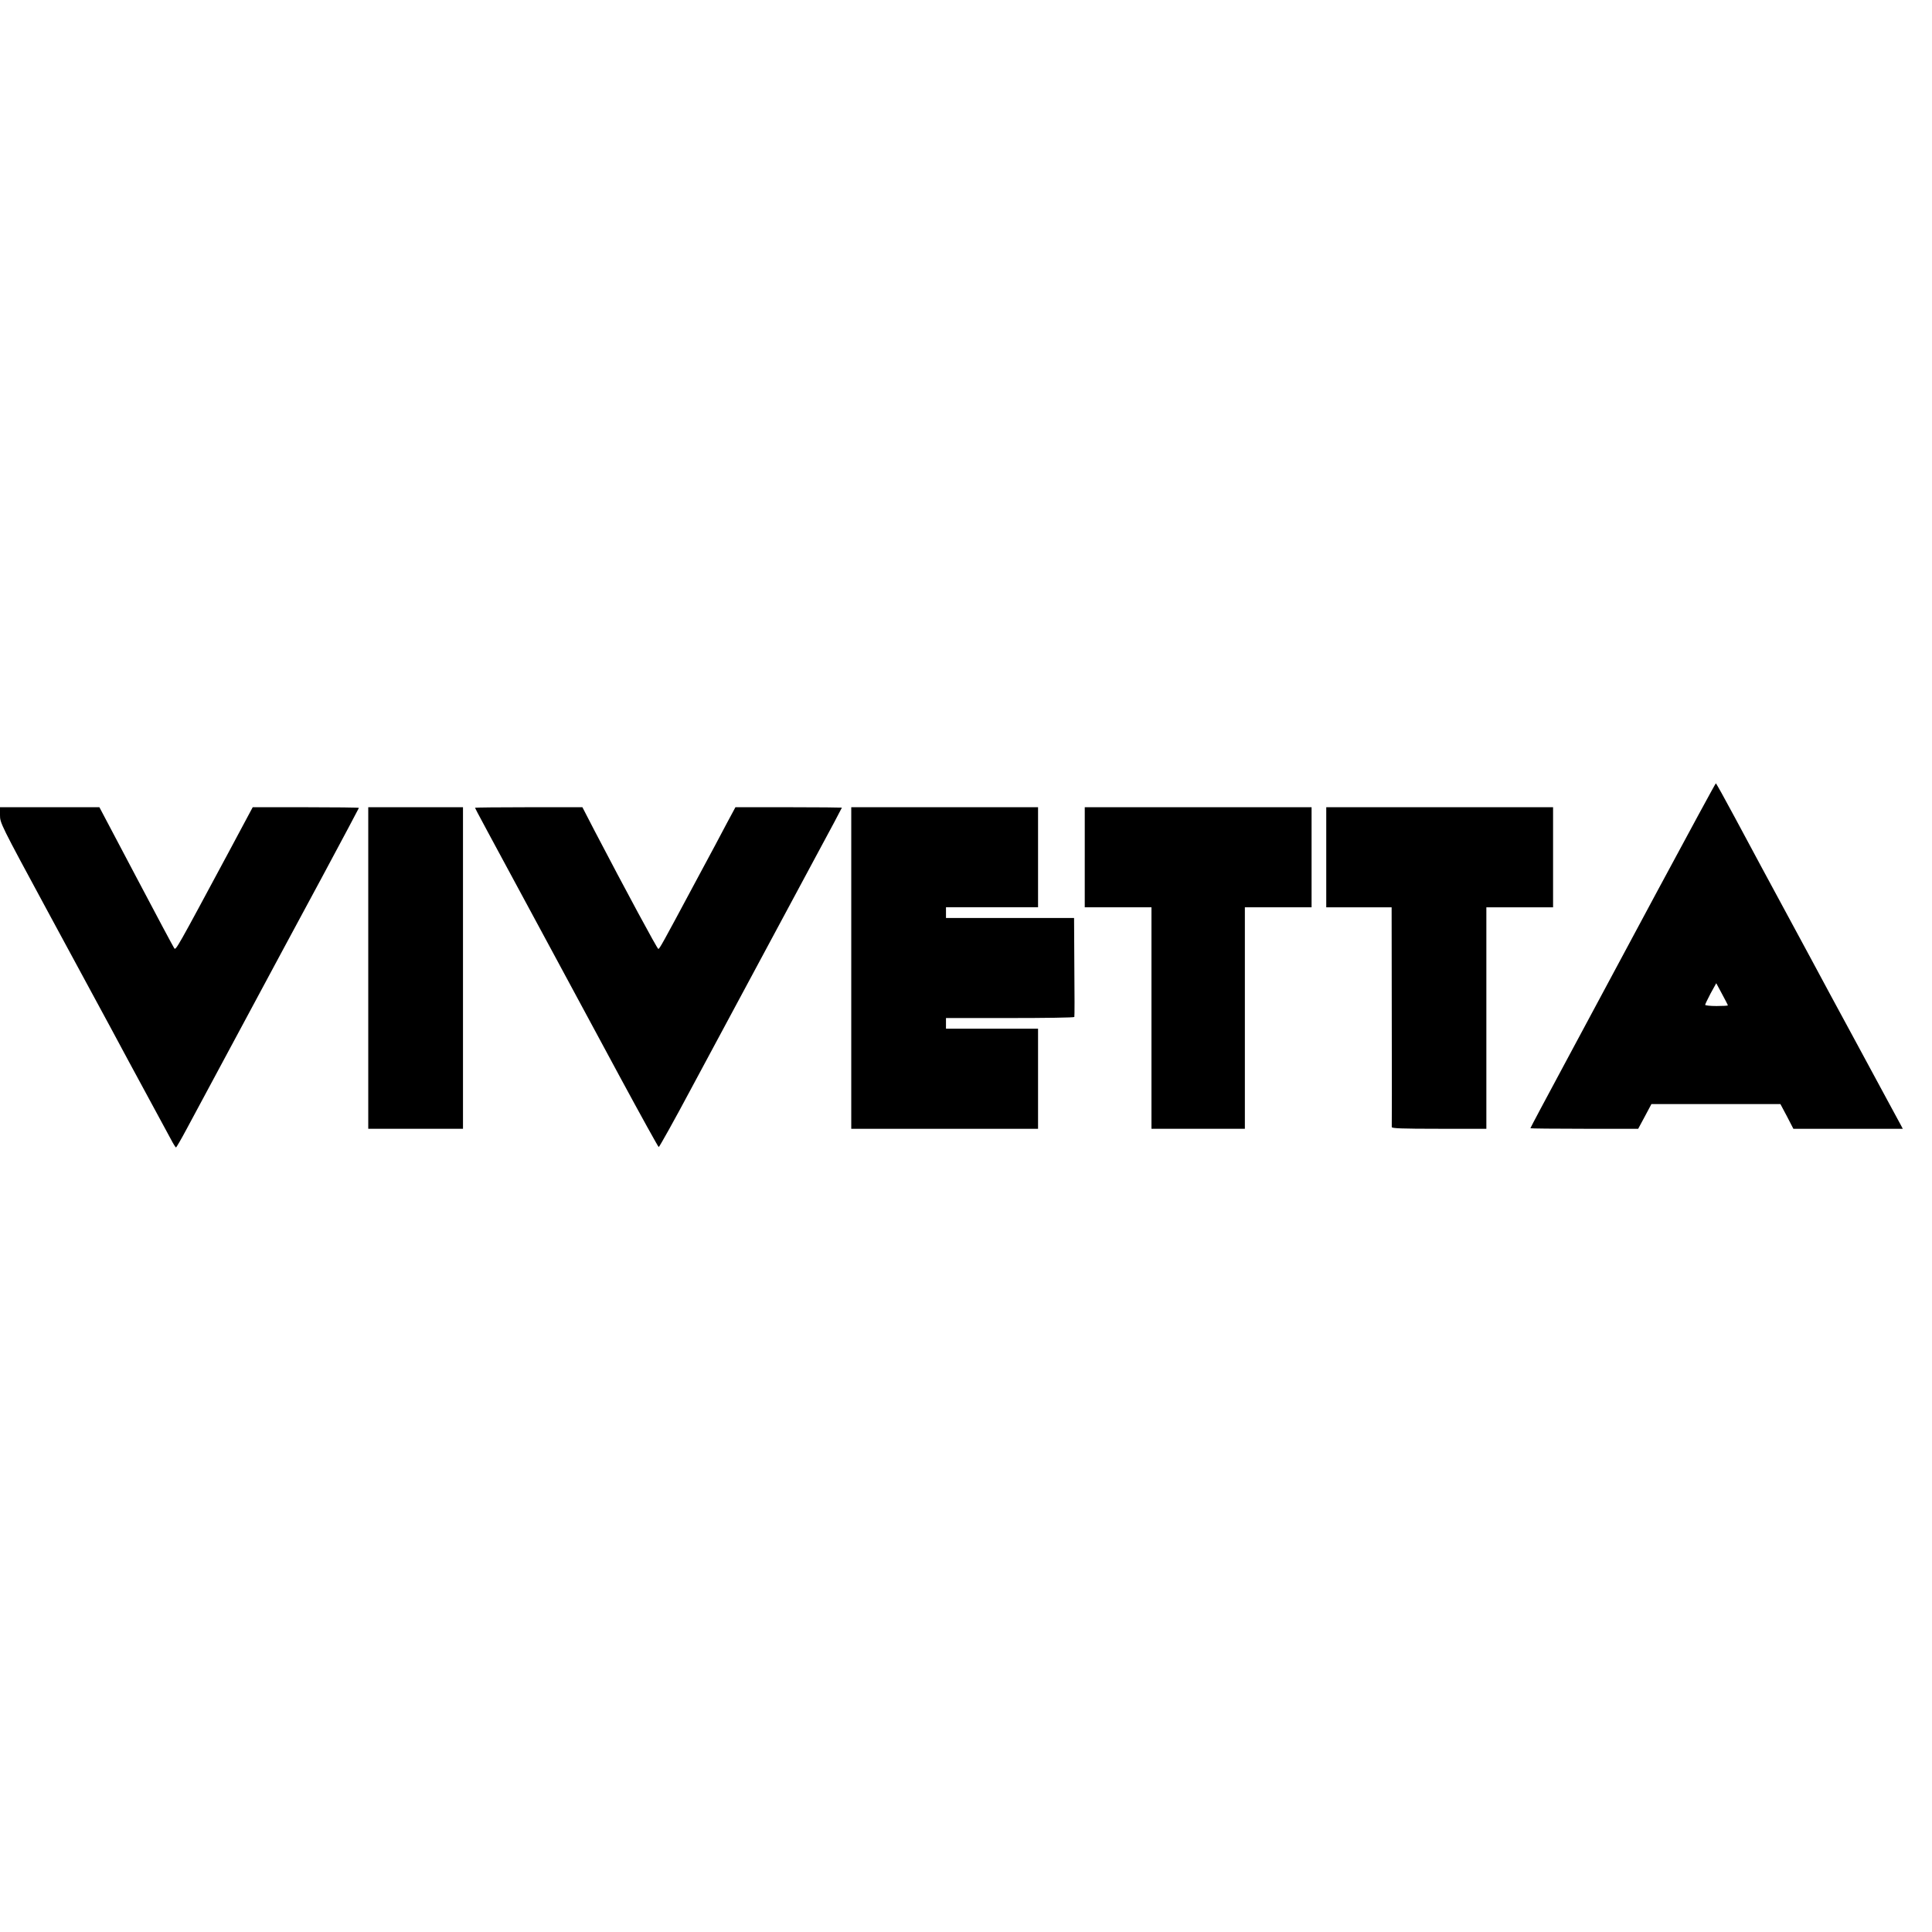 <?xml version="1.0" standalone="no"?>
<!DOCTYPE svg PUBLIC "-//W3C//DTD SVG 20010904//EN"
 "http://www.w3.org/TR/2001/REC-SVG-20010904/DTD/svg10.dtd">
<svg version="1.0" xmlns="http://www.w3.org/2000/svg"
 width="1448pt" height="1448pt" viewBox="0 0 1448 1448"
 preserveAspectRatio="xMidYMid meet">

<g transform="translate(0,1448) scale(0.1,-0.1)"
fill="#000000" stroke="none">
<path d="M12427 7812 c-235 -438 -547 -1019 -692 -1290 -146 -271 -265 -495
-265 -498 0 -2 182 -4 404 -4 l404 0 50 93 49 92 484 0 483 0 49 -92 48 -93
410 0 410 0 -12 23 c-6 12 -53 99 -104 192 -51 94 -169 312 -262 485 -94 173
-235 434 -313 580 -346 641 -438 810 -567 1052 -76 142 -140 257 -143 257 -3
0 -197 -358 -433 -797z m523 -867 c0 -3 -38 -5 -85 -5 -47 0 -85 4 -85 9 0 5
19 44 41 86 l42 76 43 -80 c24 -44 44 -83 44 -86z"/>
<path d="M0 8371 c0 -59 2 -64 361 -728 199 -367 409 -756 467 -863 57 -107
119 -222 137 -255 134 -247 287 -530 315 -582 18 -35 36 -63 39 -63 3 0 38 60
77 133 39 72 221 411 404 752 183 341 458 853 612 1138 153 285 278 520 278
522 0 3 -179 5 -398 5 l-398 0 -183 -342 c-386 -719 -393 -732 -405 -715 -6 8
-135 249 -286 536 l-275 521 -372 0 -373 0 0 -59z"/>
<path d="M2760 7225 l0 -1205 355 0 355 0 0 1205 0 1205 -355 0 -355 0 0
-1205z"/>
<path d="M3560 8426 c0 -4 75 -143 568 -1056 135 -250 371 -687 523 -970 153
-283 282 -516 286 -517 4 -1 116 199 247 445 239 446 551 1026 927 1726 110
203 199 371 199 373 0 1 -180 3 -399 3 l-399 0 -63 -117 c-34 -65 -74 -140
-89 -168 -15 -27 -84 -156 -153 -285 -245 -458 -264 -492 -273 -492 -8 0 -243
436 -477 884 l-92 178 -402 0 c-222 0 -403 -2 -403 -4z"/>
<path d="M6380 7225 l0 -1205 700 0 700 0 0 375 0 375 -345 0 -345 0 0 40 0
40 479 0 c264 0 481 3 483 8 2 4 2 172 0 375 l-2 367 -480 0 -480 0 0 40 0 40
345 0 345 0 0 375 0 375 -700 0 -700 0 0 -1205z"/>
<path d="M8130 8055 l0 -375 250 0 250 0 0 -830 0 -830 350 0 350 0 0 830 0
830 250 0 250 0 0 375 0 375 -850 0 -850 0 0 -375z"/>
<path d="M9940 8055 l0 -375 245 0 245 0 1 -817 c1 -450 1 -824 0 -830 -2 -10
75 -13 354 -13 l355 0 0 830 0 830 250 0 250 0 0 375 0 375 -850 0 -850 0 0
-375z"/>
</g>
</svg>
